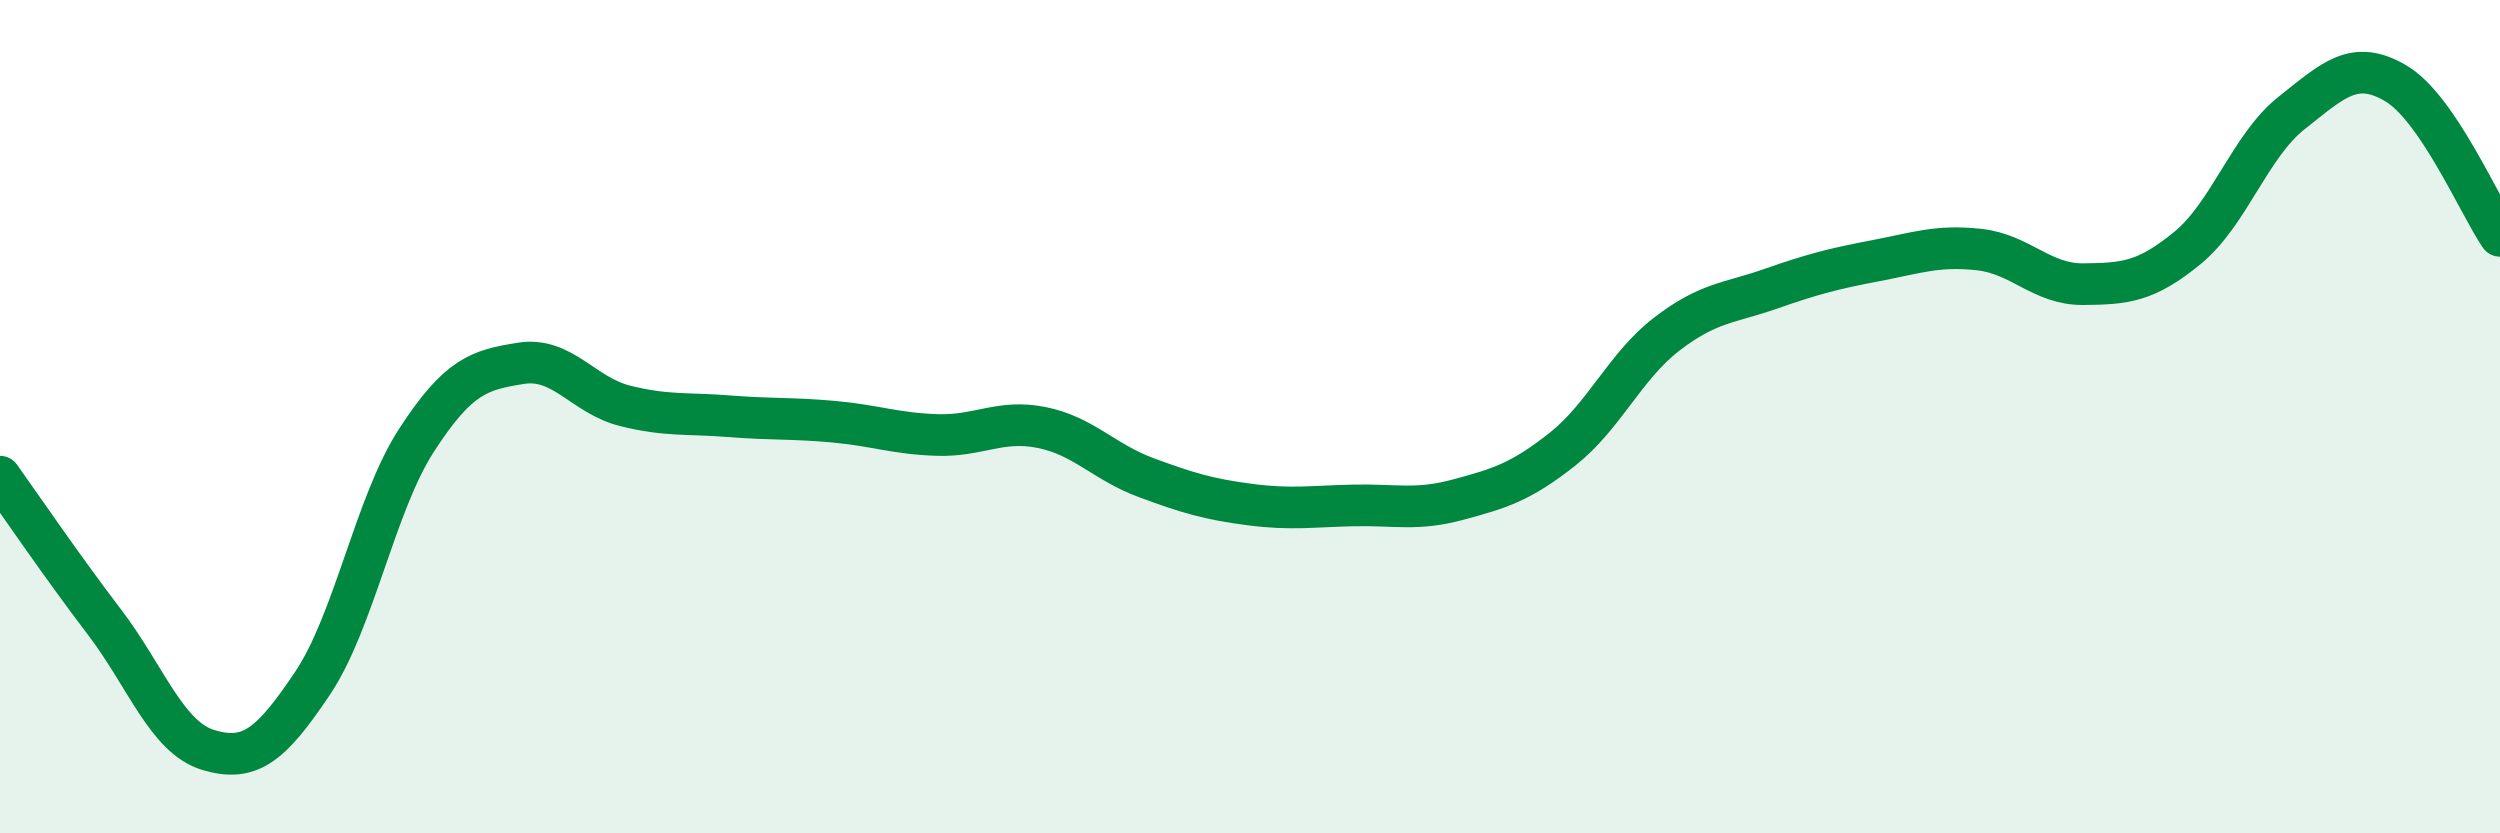 
    <svg width="60" height="20" viewBox="0 0 60 20" xmlns="http://www.w3.org/2000/svg">
      <path
        d="M 0,11.44 C 0.5,12.14 1.5,13.61 2.5,14.92 C 3.5,16.23 4,17.7 5,18 C 6,18.3 6.5,17.89 7.5,16.4 C 8.5,14.91 9,12.1 10,10.56 C 11,9.02 11.5,8.88 12.5,8.72 C 13.5,8.56 14,9.49 15,9.74 C 16,9.99 16.5,9.91 17.5,9.99 C 18.5,10.07 19,10.03 20,10.12 C 21,10.21 21.5,10.41 22.5,10.44 C 23.5,10.47 24,10.06 25,10.26 C 26,10.46 26.5,11.09 27.5,11.46 C 28.5,11.83 29,11.98 30,12.11 C 31,12.24 31.5,12.15 32.5,12.13 C 33.5,12.11 34,12.26 35,11.99 C 36,11.72 36.5,11.57 37.5,10.78 C 38.5,9.99 39,8.79 40,8.02 C 41,7.25 41.5,7.28 42.5,6.93 C 43.5,6.58 44,6.45 45,6.26 C 46,6.07 46.5,5.88 47.5,5.99 C 48.5,6.1 49,6.83 50,6.82 C 51,6.81 51.5,6.77 52.5,5.95 C 53.5,5.13 54,3.5 55,2.71 C 56,1.92 56.5,1.41 57.5,2 C 58.5,2.59 59.5,4.93 60,5.66L60 20L0 20Z"
        fill="#008740"
        opacity="0.1"
        stroke-linecap="round"
        stroke-linejoin="round"
      />
      <path
        d="M 0,11.44 C 0.5,12.14 1.5,13.61 2.5,14.92 C 3.5,16.23 4,17.7 5,18 C 6,18.3 6.5,17.89 7.5,16.4 C 8.5,14.91 9,12.1 10,10.56 C 11,9.02 11.5,8.88 12.5,8.72 C 13.5,8.56 14,9.49 15,9.74 C 16,9.99 16.5,9.91 17.5,9.99 C 18.5,10.07 19,10.03 20,10.12 C 21,10.21 21.5,10.41 22.5,10.44 C 23.5,10.47 24,10.06 25,10.26 C 26,10.46 26.5,11.09 27.5,11.46 C 28.5,11.83 29,11.98 30,12.11 C 31,12.24 31.5,12.15 32.5,12.13 C 33.5,12.11 34,12.26 35,11.99 C 36,11.72 36.5,11.57 37.5,10.78 C 38.5,9.99 39,8.79 40,8.02 C 41,7.25 41.5,7.28 42.5,6.93 C 43.5,6.58 44,6.45 45,6.26 C 46,6.07 46.5,5.88 47.5,5.99 C 48.5,6.1 49,6.83 50,6.82 C 51,6.81 51.5,6.77 52.5,5.95 C 53.5,5.13 54,3.5 55,2.71 C 56,1.92 56.5,1.41 57.5,2 C 58.5,2.59 59.5,4.93 60,5.66"
        stroke="#008740"
        stroke-width="1"
        fill="none"
        stroke-linecap="round"
        stroke-linejoin="round"
      />
    </svg>
  